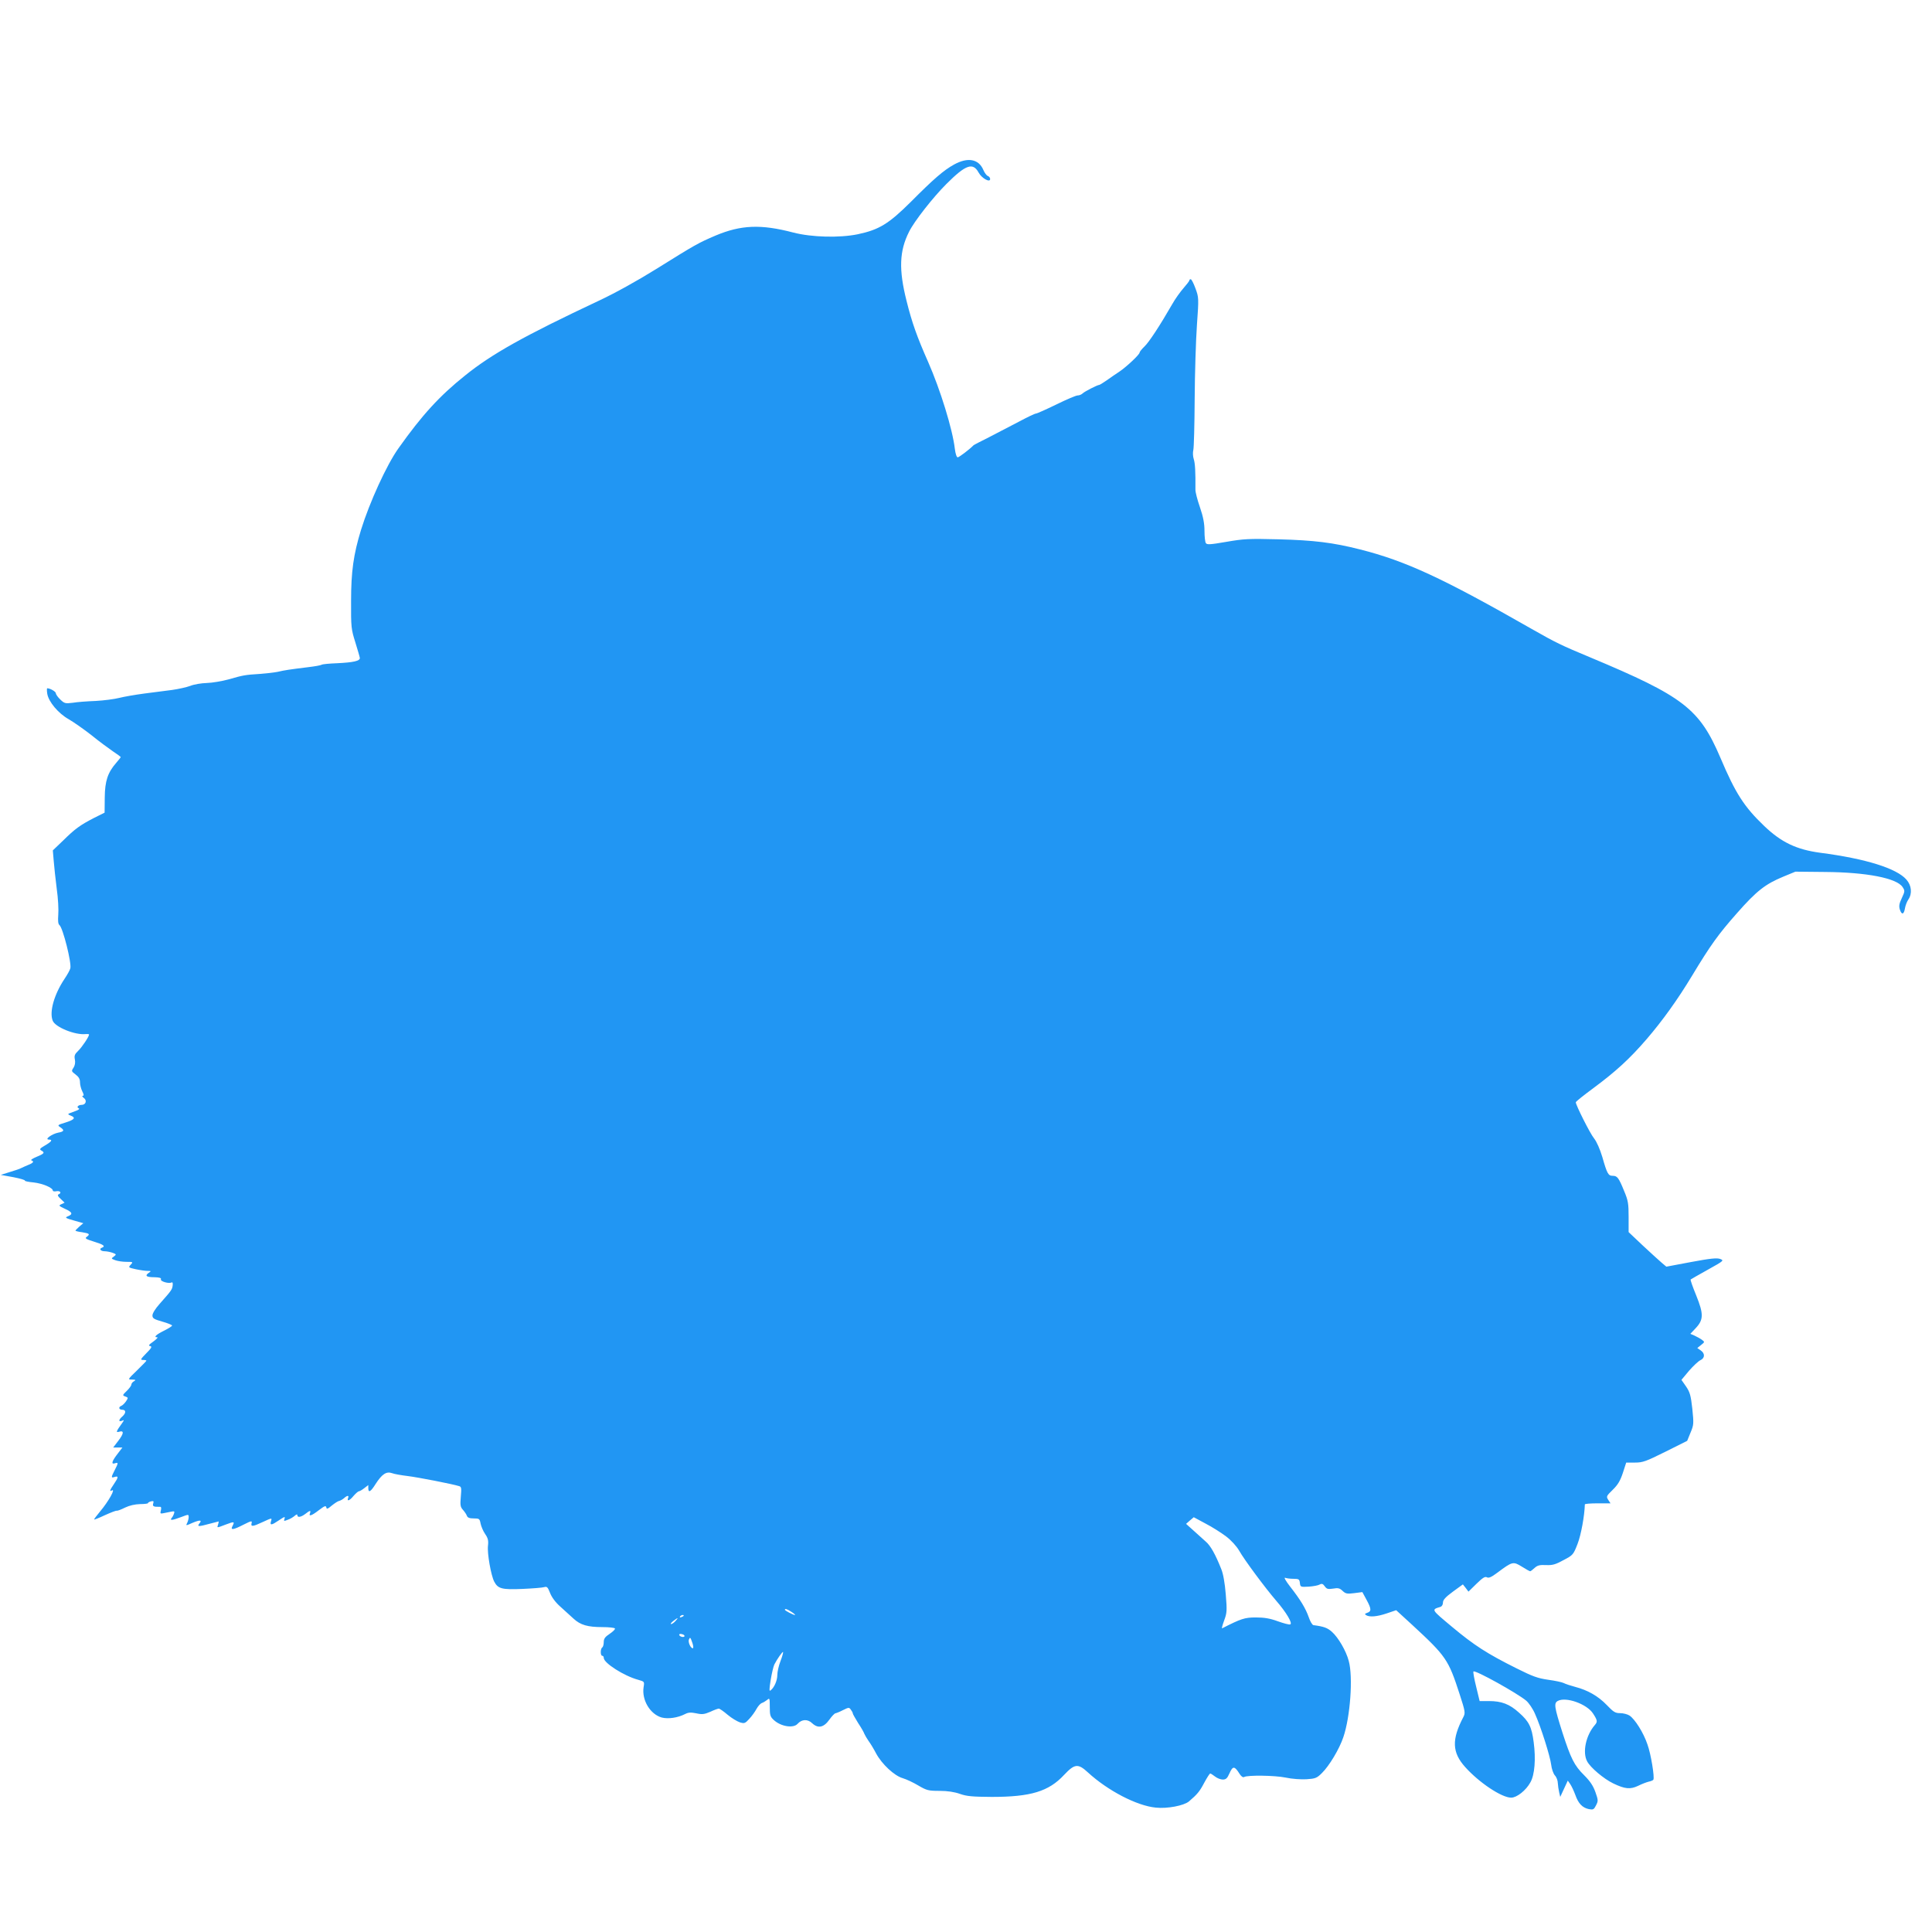 <?xml version="1.0" standalone="no"?>
<!DOCTYPE svg PUBLIC "-//W3C//DTD SVG 20010904//EN"
 "http://www.w3.org/TR/2001/REC-SVG-20010904/DTD/svg10.dtd">
<svg version="1.0" xmlns="http://www.w3.org/2000/svg"
 width="1280pt" height="1280pt" viewBox="0 0 1280 1280"
 preserveAspectRatio="xMidYMid meet">
<g transform="translate(0,1280) scale(0.1,-0.1)"
fill="#2196f3" stroke="none">
<path d="M6321 11710 c-69 -38 -136 -96 -285 -246 -148 -147 -211 -186 -353
-216 -122 -25 -305 -20 -426 11 -216 57 -348 51 -517 -20 -114 -49 -129 -57
-392 -221 -127 -79 -275 -161 -380 -210 -495 -233 -710 -353 -887 -496 -169
-135 -285 -262 -441 -482 -78 -109 -192 -359 -248 -540 -50 -163 -66 -277 -66
-470 -1 -176 1 -189 28 -275 15 -49 29 -96 30 -104 2 -20 -44 -30 -150 -35
-51 -2 -97 -6 -103 -10 -6 -4 -45 -11 -88 -16 -129 -16 -156 -20 -203 -31 -25
-5 -79 -11 -120 -14 -98 -6 -111 -9 -205 -36 -44 -12 -109 -23 -145 -24 -36
-1 -85 -9 -109 -19 -24 -9 -78 -21 -120 -27 -42 -5 -125 -16 -186 -24 -60 -8
-135 -21 -166 -29 -32 -8 -101 -17 -155 -20 -55 -2 -123 -7 -152 -12 -49 -6
-55 -5 -82 21 -17 16 -30 35 -30 42 0 11 -38 33 -57 33 -3 0 -3 -16 0 -36 9
-54 73 -130 142 -169 33 -19 100 -66 150 -105 49 -40 113 -87 142 -107 29 -19
53 -37 53 -39 0 -2 -14 -19 -30 -38 -56 -64 -75 -120 -76 -230 l-1 -100 -70
-35 c-93 -48 -126 -72 -205 -150 l-68 -65 6 -71 c3 -38 12 -121 20 -184 9 -62
13 -140 10 -172 -3 -40 -1 -61 8 -68 23 -19 81 -250 72 -286 -3 -13 -21 -44
-39 -71 -68 -102 -101 -217 -78 -276 16 -43 149 -97 219 -89 12 1 22 0 22 -3
0 -14 -47 -84 -72 -108 -23 -22 -27 -32 -22 -57 4 -20 1 -39 -9 -55 -15 -22
-14 -24 14 -45 21 -16 29 -30 29 -52 0 -16 7 -43 15 -59 11 -22 12 -30 3 -30
-6 0 -3 -6 7 -14 23 -16 14 -46 -14 -46 -23 0 -37 -16 -19 -23 7 -3 0 -10 -17
-16 -16 -6 -37 -14 -45 -17 -12 -5 -10 -8 8 -15 36 -14 26 -27 -34 -46 -53
-16 -55 -18 -35 -31 30 -20 26 -29 -13 -36 -41 -8 -93 -45 -63 -46 28 0 20
-13 -25 -39 -34 -20 -38 -25 -25 -33 26 -14 21 -21 -30 -42 -26 -11 -42 -21
-35 -24 20 -6 13 -17 -21 -30 -17 -7 -39 -17 -47 -21 -8 -5 -42 -16 -75 -26
l-60 -19 83 -15 c46 -9 80 -19 77 -23 -3 -3 23 -9 58 -12 60 -7 127 -35 127
-54 0 -5 11 -7 25 -4 25 4 35 -12 13 -21 -9 -4 -4 -14 14 -30 l26 -25 -21 -10
c-20 -9 -19 -11 26 -32 48 -22 52 -35 13 -50 -17 -7 -10 -11 43 -26 l63 -18
-26 -22 c-14 -13 -26 -25 -26 -27 0 -3 20 -8 45 -11 49 -8 53 -13 29 -31 -13
-9 -6 -14 45 -30 66 -20 82 -31 57 -41 -22 -8 -10 -24 19 -24 13 0 36 -5 51
-10 26 -10 26 -11 8 -25 -18 -13 -18 -14 9 -24 16 -6 49 -11 74 -11 45 0 46
-1 29 -19 -17 -18 -16 -19 34 -30 28 -6 63 -11 77 -11 26 0 26 -1 7 -14 -26
-19 -14 -28 41 -28 33 -1 45 -5 41 -14 -5 -14 55 -31 72 -20 5 3 8 -6 6 -20
-3 -27 -7 -33 -86 -122 -28 -31 -48 -63 -48 -77 0 -19 9 -25 65 -41 36 -10 65
-22 65 -26 0 -5 -25 -20 -55 -35 -52 -26 -69 -43 -43 -43 7 0 -5 -12 -26 -28
-30 -21 -35 -28 -21 -30 14 -3 9 -13 -26 -48 -38 -39 -41 -44 -21 -44 12 0 22
-2 22 -5 0 -2 -28 -31 -62 -64 -63 -61 -63 -61 -33 -61 25 -1 27 -2 13 -11
-10 -5 -18 -16 -18 -23 0 -7 -14 -25 -30 -41 -29 -28 -30 -30 -10 -37 20 -7
20 -9 5 -32 -9 -13 -23 -27 -31 -30 -21 -8 -17 -26 6 -26 26 0 26 -22 0 -45
-25 -22 -26 -37 -2 -28 16 7 16 6 0 -17 -39 -54 -41 -62 -20 -56 35 11 33 -11
-3 -58 l-35 -46 31 0 30 0 -29 -38 c-40 -51 -48 -75 -22 -67 25 8 25 4 0 -45
-25 -49 -25 -53 0 -45 26 8 25 -3 -5 -47 -27 -39 -31 -53 -15 -43 30 18 -22
-74 -77 -139 -23 -28 -41 -51 -39 -53 1 -2 34 11 72 29 38 17 73 31 78 29 5
-1 29 8 55 21 29 14 65 22 99 23 28 0 52 3 52 6 0 4 9 9 20 12 17 4 20 2 15
-14 -6 -19 3 -23 43 -22 10 1 12 -6 8 -23 -6 -22 -4 -24 19 -19 14 3 36 7 50
10 20 4 23 2 18 -12 -3 -10 -10 -24 -16 -30 -14 -18 4 -16 63 6 50 19 50 19
50 -1 0 -10 -5 -28 -10 -38 -10 -19 -9 -19 36 1 50 21 65 19 44 -6 -16 -20 -3
-20 70 0 30 8 56 15 58 15 2 0 0 -9 -3 -20 -8 -24 -11 -24 52 0 56 21 59 20
43 -11 -15 -28 6 -25 74 10 52 26 57 27 53 10 -7 -25 7 -24 71 6 65 30 65 30
57 5 -8 -27 5 -25 49 5 43 29 47 30 40 10 -5 -13 -2 -14 22 -4 16 5 37 18 46
26 11 10 18 12 18 5 0 -18 24 -14 53 8 30 24 38 25 31 5 -10 -24 10 -18 59 20
37 28 46 32 49 18 2 -13 9 -11 37 13 19 15 40 29 48 30 8 2 23 10 32 18 22 20
35 20 27 1 -9 -25 11 -17 37 15 14 16 30 30 35 30 5 0 21 9 36 21 l26 20 0
-20 c0 -34 16 -25 49 28 42 65 71 84 108 71 15 -6 62 -14 103 -19 67 -8 298
-53 342 -67 15 -4 16 -14 11 -70 -5 -56 -3 -68 14 -87 11 -12 23 -30 26 -39 5
-13 17 -18 46 -18 36 0 39 -2 45 -34 4 -19 17 -50 30 -69 19 -27 23 -44 19
-78 -6 -50 20 -196 41 -237 25 -48 51 -55 188 -49 67 3 132 8 144 12 18 5 23
0 38 -38 11 -29 36 -63 69 -92 29 -26 68 -62 88 -80 45 -41 92 -55 191 -55 42
0 79 -4 82 -9 3 -5 -12 -20 -34 -35 -32 -21 -40 -33 -40 -56 0 -16 -5 -32 -10
-35 -13 -8 -13 -55 0 -55 6 0 10 -6 10 -14 0 -34 135 -120 228 -145 42 -12 42
-12 36 -49 -13 -85 43 -179 120 -201 43 -11 106 -2 155 23 21 11 38 12 73 5
40 -9 54 -7 94 10 25 12 51 21 56 21 6 0 32 -18 59 -41 26 -22 63 -44 81 -50
30 -9 35 -7 63 24 17 18 38 48 47 65 10 18 25 35 35 39 10 3 26 13 36 21 16
14 17 11 17 -47 0 -54 3 -65 26 -86 47 -44 130 -57 158 -26 28 31 67 33 97 4
39 -36 76 -29 114 24 16 23 35 42 40 42 6 1 29 10 50 21 38 19 41 19 52 3 7
-9 13 -20 13 -25 0 -4 16 -32 35 -63 20 -30 39 -63 42 -73 4 -9 16 -30 28 -47
12 -16 35 -54 50 -83 38 -70 120 -147 176 -163 24 -7 71 -29 104 -49 55 -32
66 -35 140 -35 53 0 98 -7 135 -20 45 -16 83 -19 210 -20 259 0 378 36 480
146 70 74 92 77 158 16 132 -121 324 -221 450 -233 76 -8 185 13 219 41 56 48
71 66 102 125 18 33 35 60 39 60 4 0 18 -9 32 -20 14 -11 37 -20 51 -20 21 0
30 8 44 40 23 52 34 51 68 -3 11 -17 23 -25 30 -20 22 13 202 11 275 -4 40 -9
102 -13 138 -11 58 4 68 7 102 41 49 48 116 160 142 238 46 134 65 399 36 504
-17 67 -70 157 -112 194 -29 26 -53 35 -122 44 -8 1 -22 25 -31 52 -21 60 -56
117 -124 204 -28 36 -42 61 -33 58 10 -4 35 -7 56 -7 35 0 39 -3 42 -27 3 -27
4 -28 58 -25 30 2 63 8 73 14 15 8 22 5 34 -12 13 -18 21 -20 55 -15 33 6 44
3 63 -15 20 -19 30 -21 77 -15 l54 7 27 -50 c33 -60 34 -78 6 -87 -17 -6 -19
-9 -8 -16 23 -14 72 -10 137 12 l62 21 107 -98 c224 -207 239 -229 313 -457
38 -117 39 -126 25 -153 -78 -149 -75 -234 12 -331 92 -103 242 -203 305 -203
37 0 98 48 127 101 29 50 37 156 22 267 -13 101 -31 137 -98 196 -62 56 -115
76 -198 76 l-62 0 -23 95 c-13 52 -21 97 -18 101 12 11 289 -143 349 -193 18
-15 45 -55 59 -88 38 -84 100 -280 107 -337 3 -27 14 -58 24 -70 11 -11 20
-35 20 -52 1 -17 5 -44 9 -61 l7 -30 25 54 25 54 16 -23 c9 -13 24 -45 34 -72
20 -57 47 -85 90 -94 28 -5 33 -3 47 25 15 29 15 34 -4 88 -15 42 -35 72 -75
112 -65 64 -88 111 -143 281 -55 173 -58 196 -31 211 54 29 192 -20 233 -83
30 -46 31 -55 12 -77 -59 -68 -83 -180 -51 -240 21 -41 111 -117 174 -147 77
-37 112 -40 163 -16 24 12 55 24 71 28 15 3 29 9 31 13 9 15 -16 170 -39 233
-26 78 -83 168 -119 192 -14 9 -42 16 -63 16 -32 0 -44 8 -88 54 -57 59 -125
98 -209 120 -30 8 -64 19 -75 25 -11 6 -58 16 -103 22 -70 10 -103 22 -209 75
-197 98 -283 154 -428 275 -141 118 -139 114 -78 133 10 3 17 15 17 29 0 17
17 36 66 72 l66 48 19 -24 18 -24 53 52 c41 40 57 50 69 43 12 -7 30 1 70 31
99 74 104 75 161 40 27 -17 52 -31 56 -31 3 0 16 10 29 22 19 17 33 21 76 19
43 -2 63 4 116 33 63 33 65 36 93 108 23 59 46 186 48 261 0 4 38 7 85 7 l85
0 -15 23 c-14 22 -13 25 30 67 35 34 50 61 67 112 l22 68 58 0 c52 0 73 8 202
72 l144 72 22 54 c22 52 22 60 12 159 -10 89 -16 110 -42 148 l-30 43 50 60
c28 32 62 64 75 70 31 14 32 45 3 65 l-23 16 25 20 c25 20 25 20 5 35 -11 8
-33 20 -48 27 l-28 12 34 36 c54 57 55 94 5 218 -23 56 -40 104 -37 106 2 2
53 31 114 65 106 59 108 61 82 71 -21 8 -64 4 -192 -20 l-165 -31 -32 27 c-18
15 -74 67 -125 114 l-93 88 0 100 c0 89 -3 109 -30 173 -36 88 -45 100 -76
100 -29 0 -37 15 -68 124 -16 53 -37 101 -55 124 -27 33 -121 221 -121 239 0
5 53 47 118 95 147 109 240 194 351 323 105 122 205 261 301 420 123 204 175
276 297 414 130 148 189 194 308 243 l80 33 197 -2 c274 -2 475 -41 513 -100
16 -24 16 -28 -5 -73 -18 -38 -20 -54 -13 -76 12 -37 27 -34 34 9 3 18 13 44
22 57 27 39 22 94 -13 133 -65 74 -269 138 -569 177 -158 21 -259 69 -372 177
-134 128 -191 217 -291 453 -139 325 -244 406 -863 665 -190 79 -229 98 -387
188 -588 336 -836 451 -1138 527 -177 45 -304 61 -542 67 -195 5 -229 3 -344
-17 -105 -18 -128 -20 -135 -8 -5 7 -9 43 -9 81 0 48 -8 92 -30 156 -17 49
-31 102 -30 118 1 118 -2 173 -11 201 -6 18 -7 45 -3 60 4 15 8 167 9 337 1
171 8 392 15 492 13 180 12 183 -10 243 -12 33 -26 60 -31 60 -5 0 -9 -3 -9
-7 0 -5 -18 -28 -39 -52 -21 -24 -55 -71 -74 -105 -84 -146 -154 -252 -184
-281 -18 -17 -33 -36 -33 -41 0 -13 -87 -95 -135 -127 -22 -14 -59 -40 -83
-57 -23 -16 -46 -30 -49 -30 -12 0 -98 -44 -111 -57 -7 -7 -22 -13 -33 -13
-10 0 -74 -27 -141 -60 -68 -33 -128 -60 -135 -60 -7 0 -59 -25 -115 -55 -57
-30 -146 -76 -198 -103 -52 -26 -97 -49 -100 -52 -25 -26 -96 -80 -105 -80 -7
0 -15 24 -19 57 -15 129 -96 391 -176 573 -74 167 -108 262 -144 407 -52 206
-48 330 17 458 34 69 158 227 247 316 129 129 176 145 214 75 20 -37 76 -68
76 -42 0 8 -7 17 -15 20 -9 3 -22 21 -30 40 -31 73 -103 86 -194 36z m1802
-9089 c34 -26 69 -64 87 -95 35 -62 172 -246 245 -331 66 -76 111 -151 93
-157 -7 -3 -44 7 -83 21 -52 19 -90 25 -145 25 -74 0 -97 -8 -223 -72 -4 -2 2
21 13 51 19 51 20 65 11 174 -6 75 -17 137 -30 168 -39 98 -71 155 -103 182
-18 16 -54 48 -81 73 l-49 44 25 22 26 22 78 -42 c43 -22 104 -61 136 -85z
m-2878 -501 c17 -11 26 -20 22 -20 -11 0 -67 29 -67 35 0 10 16 4 45 -15z
m-715 -24 c0 -2 -7 -7 -16 -10 -8 -3 -12 -2 -9 4 6 10 25 14 25 6z m-55 -36
c-10 -11 -23 -20 -29 -20 -6 0 0 9 14 20 32 25 38 25 15 0z m60 -101 c-7 -10
-35 -1 -35 11 0 5 9 6 20 3 11 -3 17 -9 15 -14z m53 -46 c6 -19 7 -33 2 -33
-15 0 -32 40 -26 57 8 19 10 17 24 -24z m583 -118 c-12 -31 -21 -72 -21 -91 0
-37 -19 -82 -43 -102 -11 -10 -12 0 -1 68 7 43 18 89 24 102 19 37 54 87 58
83 2 -2 -5 -29 -17 -60z"/>
</g>
</svg>
